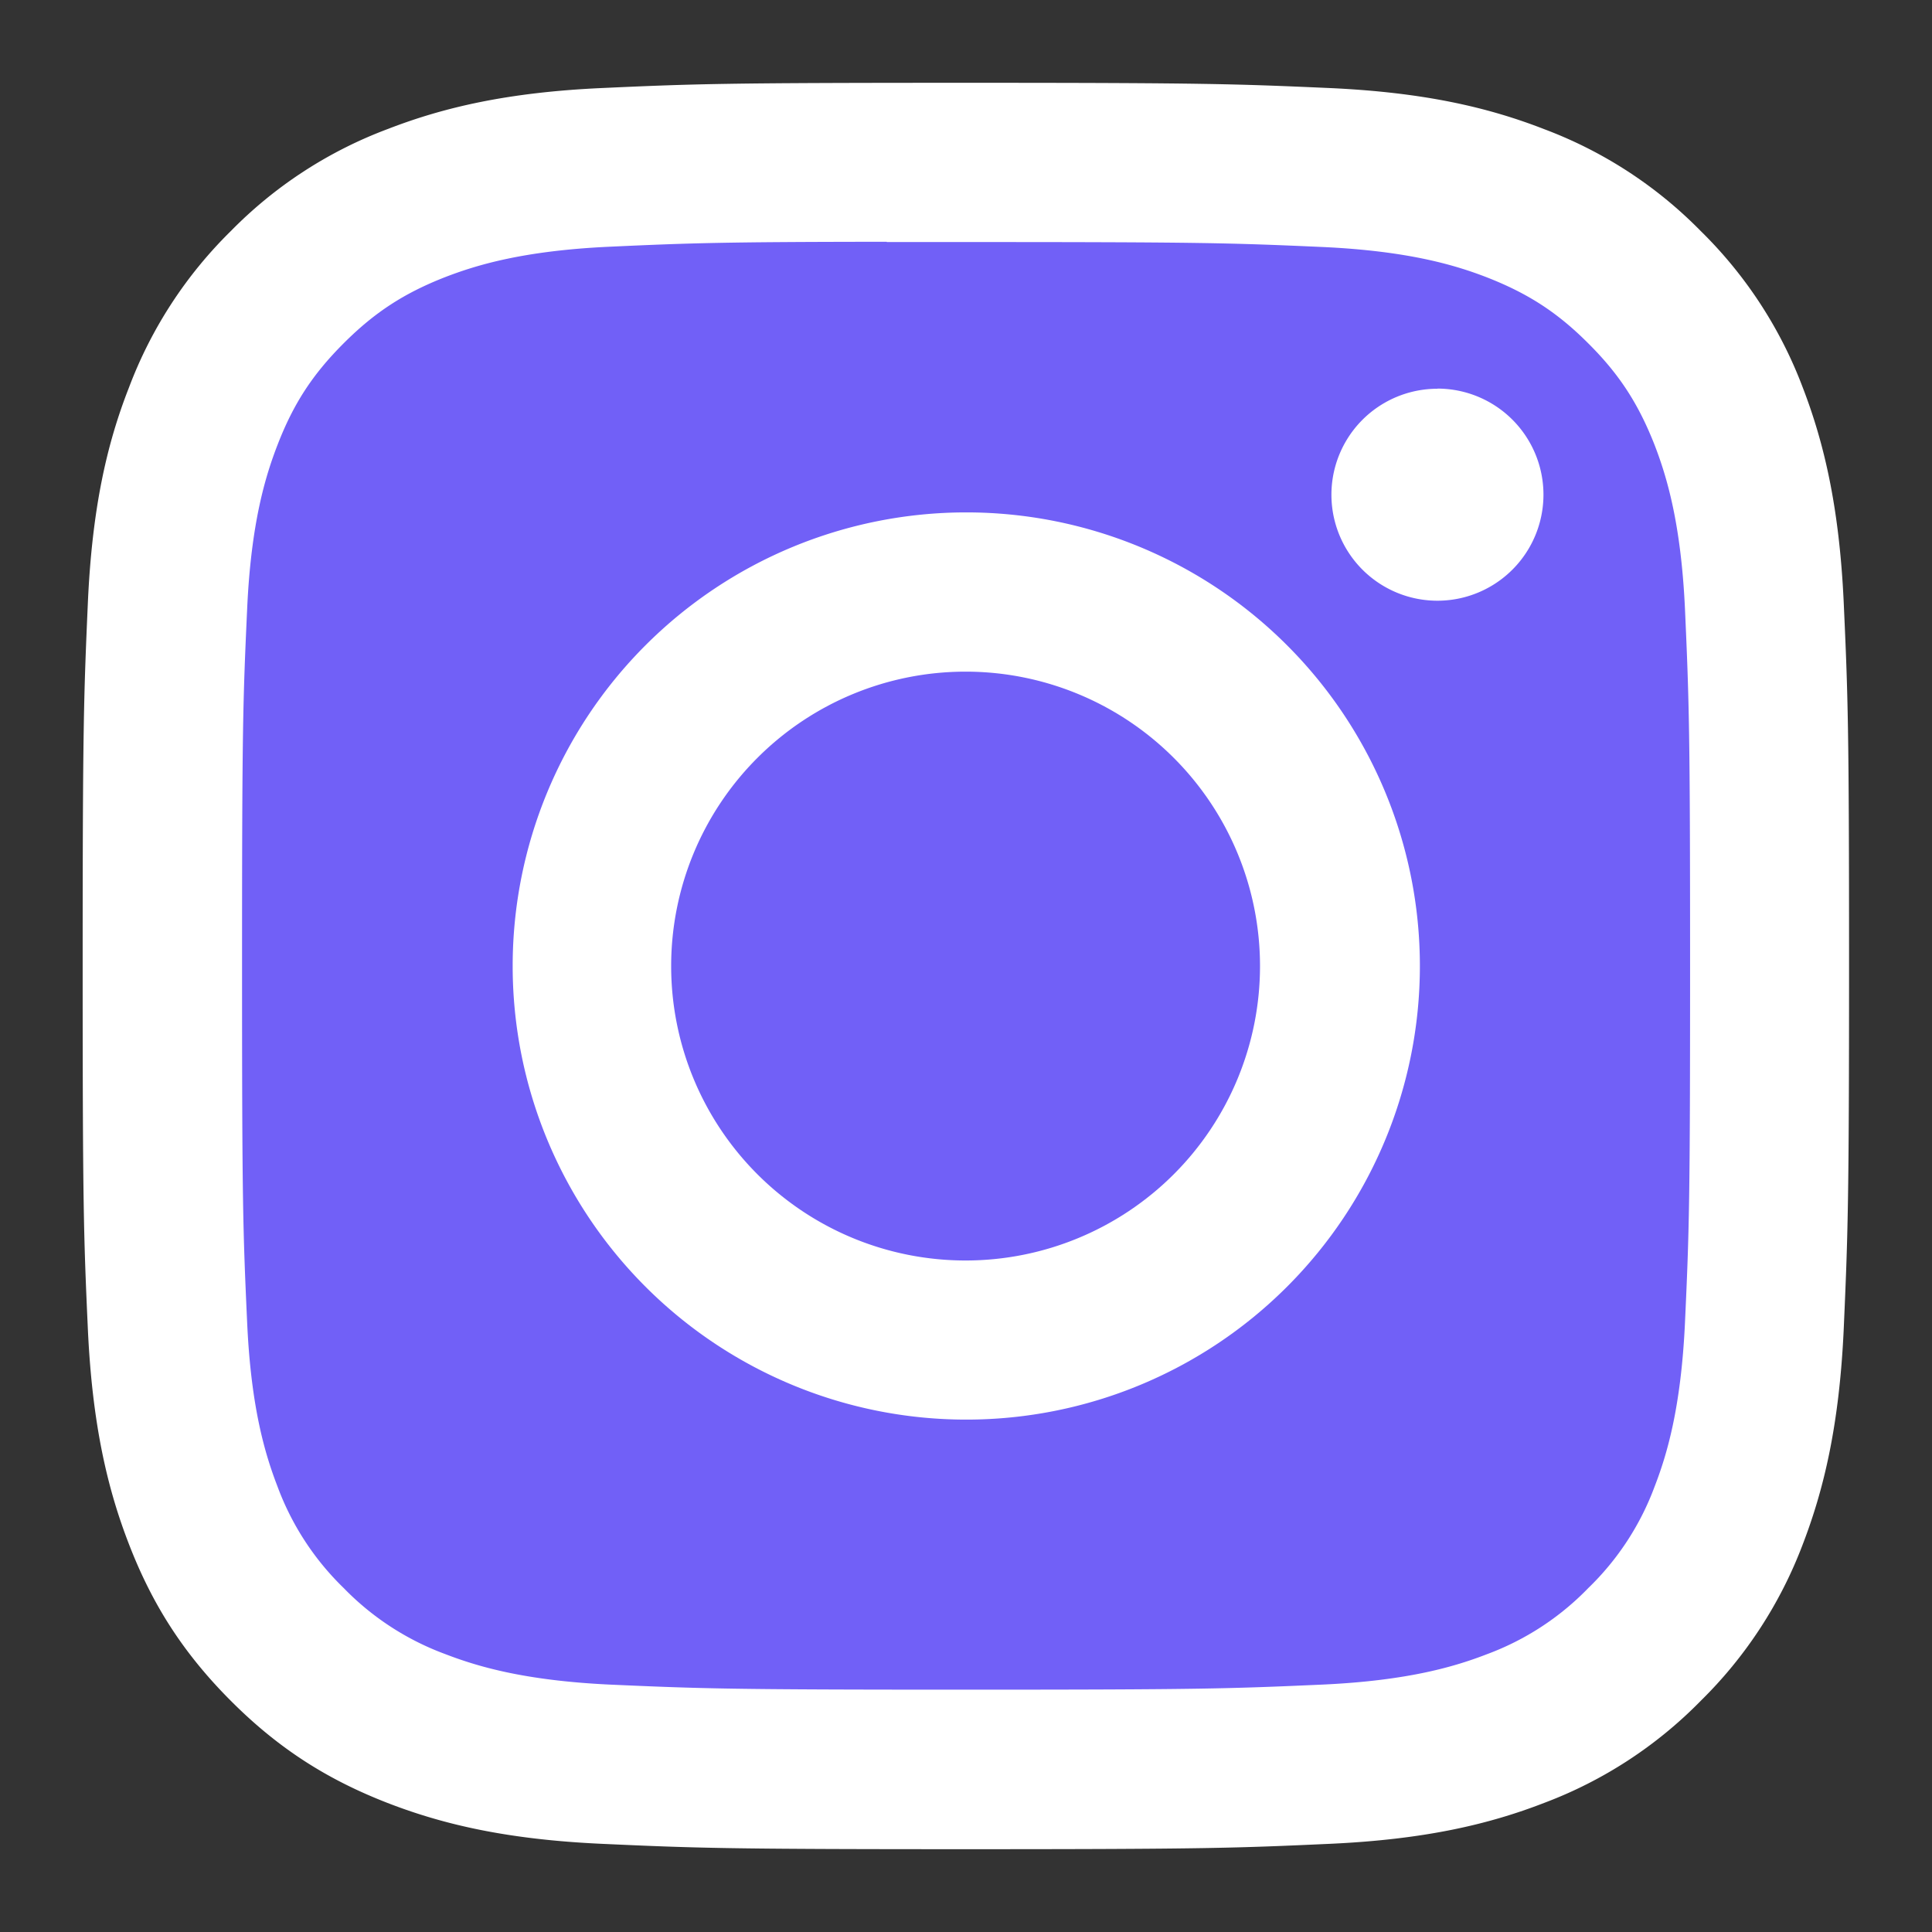 <svg xmlns="http://www.w3.org/2000/svg" width="14" height="14" fill="none"><rect width="100%" height="100%" fill="#333333" stroke="none"/><path fill="#fff" d="M6.998.6C5.26.6 5.042.607 4.36.638c-.681.031-1.146.14-1.553.298a3.129 3.129 0 0 0-1.134.738 3.142 3.142 0 0 0-.738 1.133c-.16.407-.267.873-.298 1.554-.03.682-.038.9-.038 2.639 0 1.738.007 1.955.038 2.638.032.681.14 1.146.298 1.553.163.421.382.778.738 1.134.355.356.712.575 1.133.739.407.158.873.266 1.554.297.682.031.9.039 2.638.039 1.739 0 1.956-.008 2.639-.039.681-.031 1.147-.139 1.554-.297a3.13 3.13 0 0 0 1.133-.739 3.15 3.15 0 0 0 .739-1.133c.157-.408.265-.873.297-1.554.03-.683.039-.9.039-2.638s-.008-1.957-.039-2.64c-.032-.68-.14-1.146-.297-1.553a3.141 3.141 0 0 0-.739-1.133A3.128 3.128 0 0 0 11.19.936c-.408-.159-.874-.267-1.555-.298C8.952.608 8.735.6 6.996.6h.002Z"/><path fill="#7160F7" fill-rule="evenodd" d="M6.426 1.754h.575c1.708 0 1.911.006 2.586.036.624.029.963.133 1.188.22.299.117.512.255.736.48.224.223.362.437.479.735.087.226.191.564.22 1.188.03.675.037.878.037 2.586 0 1.708-.006 1.91-.037 2.585-.029.624-.133.963-.22 1.188a1.979 1.979 0 0 1-.48.735 1.979 1.979 0 0 1-.735.48c-.225.087-.564.191-1.188.22-.675.03-.878.037-2.586.037-1.71 0-1.912-.007-2.587-.037-.624-.03-.962-.134-1.188-.221a1.982 1.982 0 0 1-.736-.479 1.983 1.983 0 0 1-.479-.735c-.087-.226-.192-.564-.22-1.188-.031-.675-.037-.878-.037-2.587s.006-1.91.037-2.585c.028-.624.133-.963.22-1.188.116-.3.255-.512.479-.736.224-.224.437-.363.736-.48.226-.087.564-.191 1.188-.22.59-.027.82-.035 2.012-.036v.002Zm3.99 1.063a.768.768 0 1 0 0 1.536.768.768 0 0 0 0-1.537ZM3.715 7a3.287 3.287 0 1 1 6.574 0 3.287 3.287 0 0 1-6.574 0Z" clip-rule="evenodd"/><path fill="#7160F7" d="M6.997 4.867a2.133 2.133 0 1 1 0 4.267 2.133 2.133 0 0 1 0-4.267Z"/></svg>